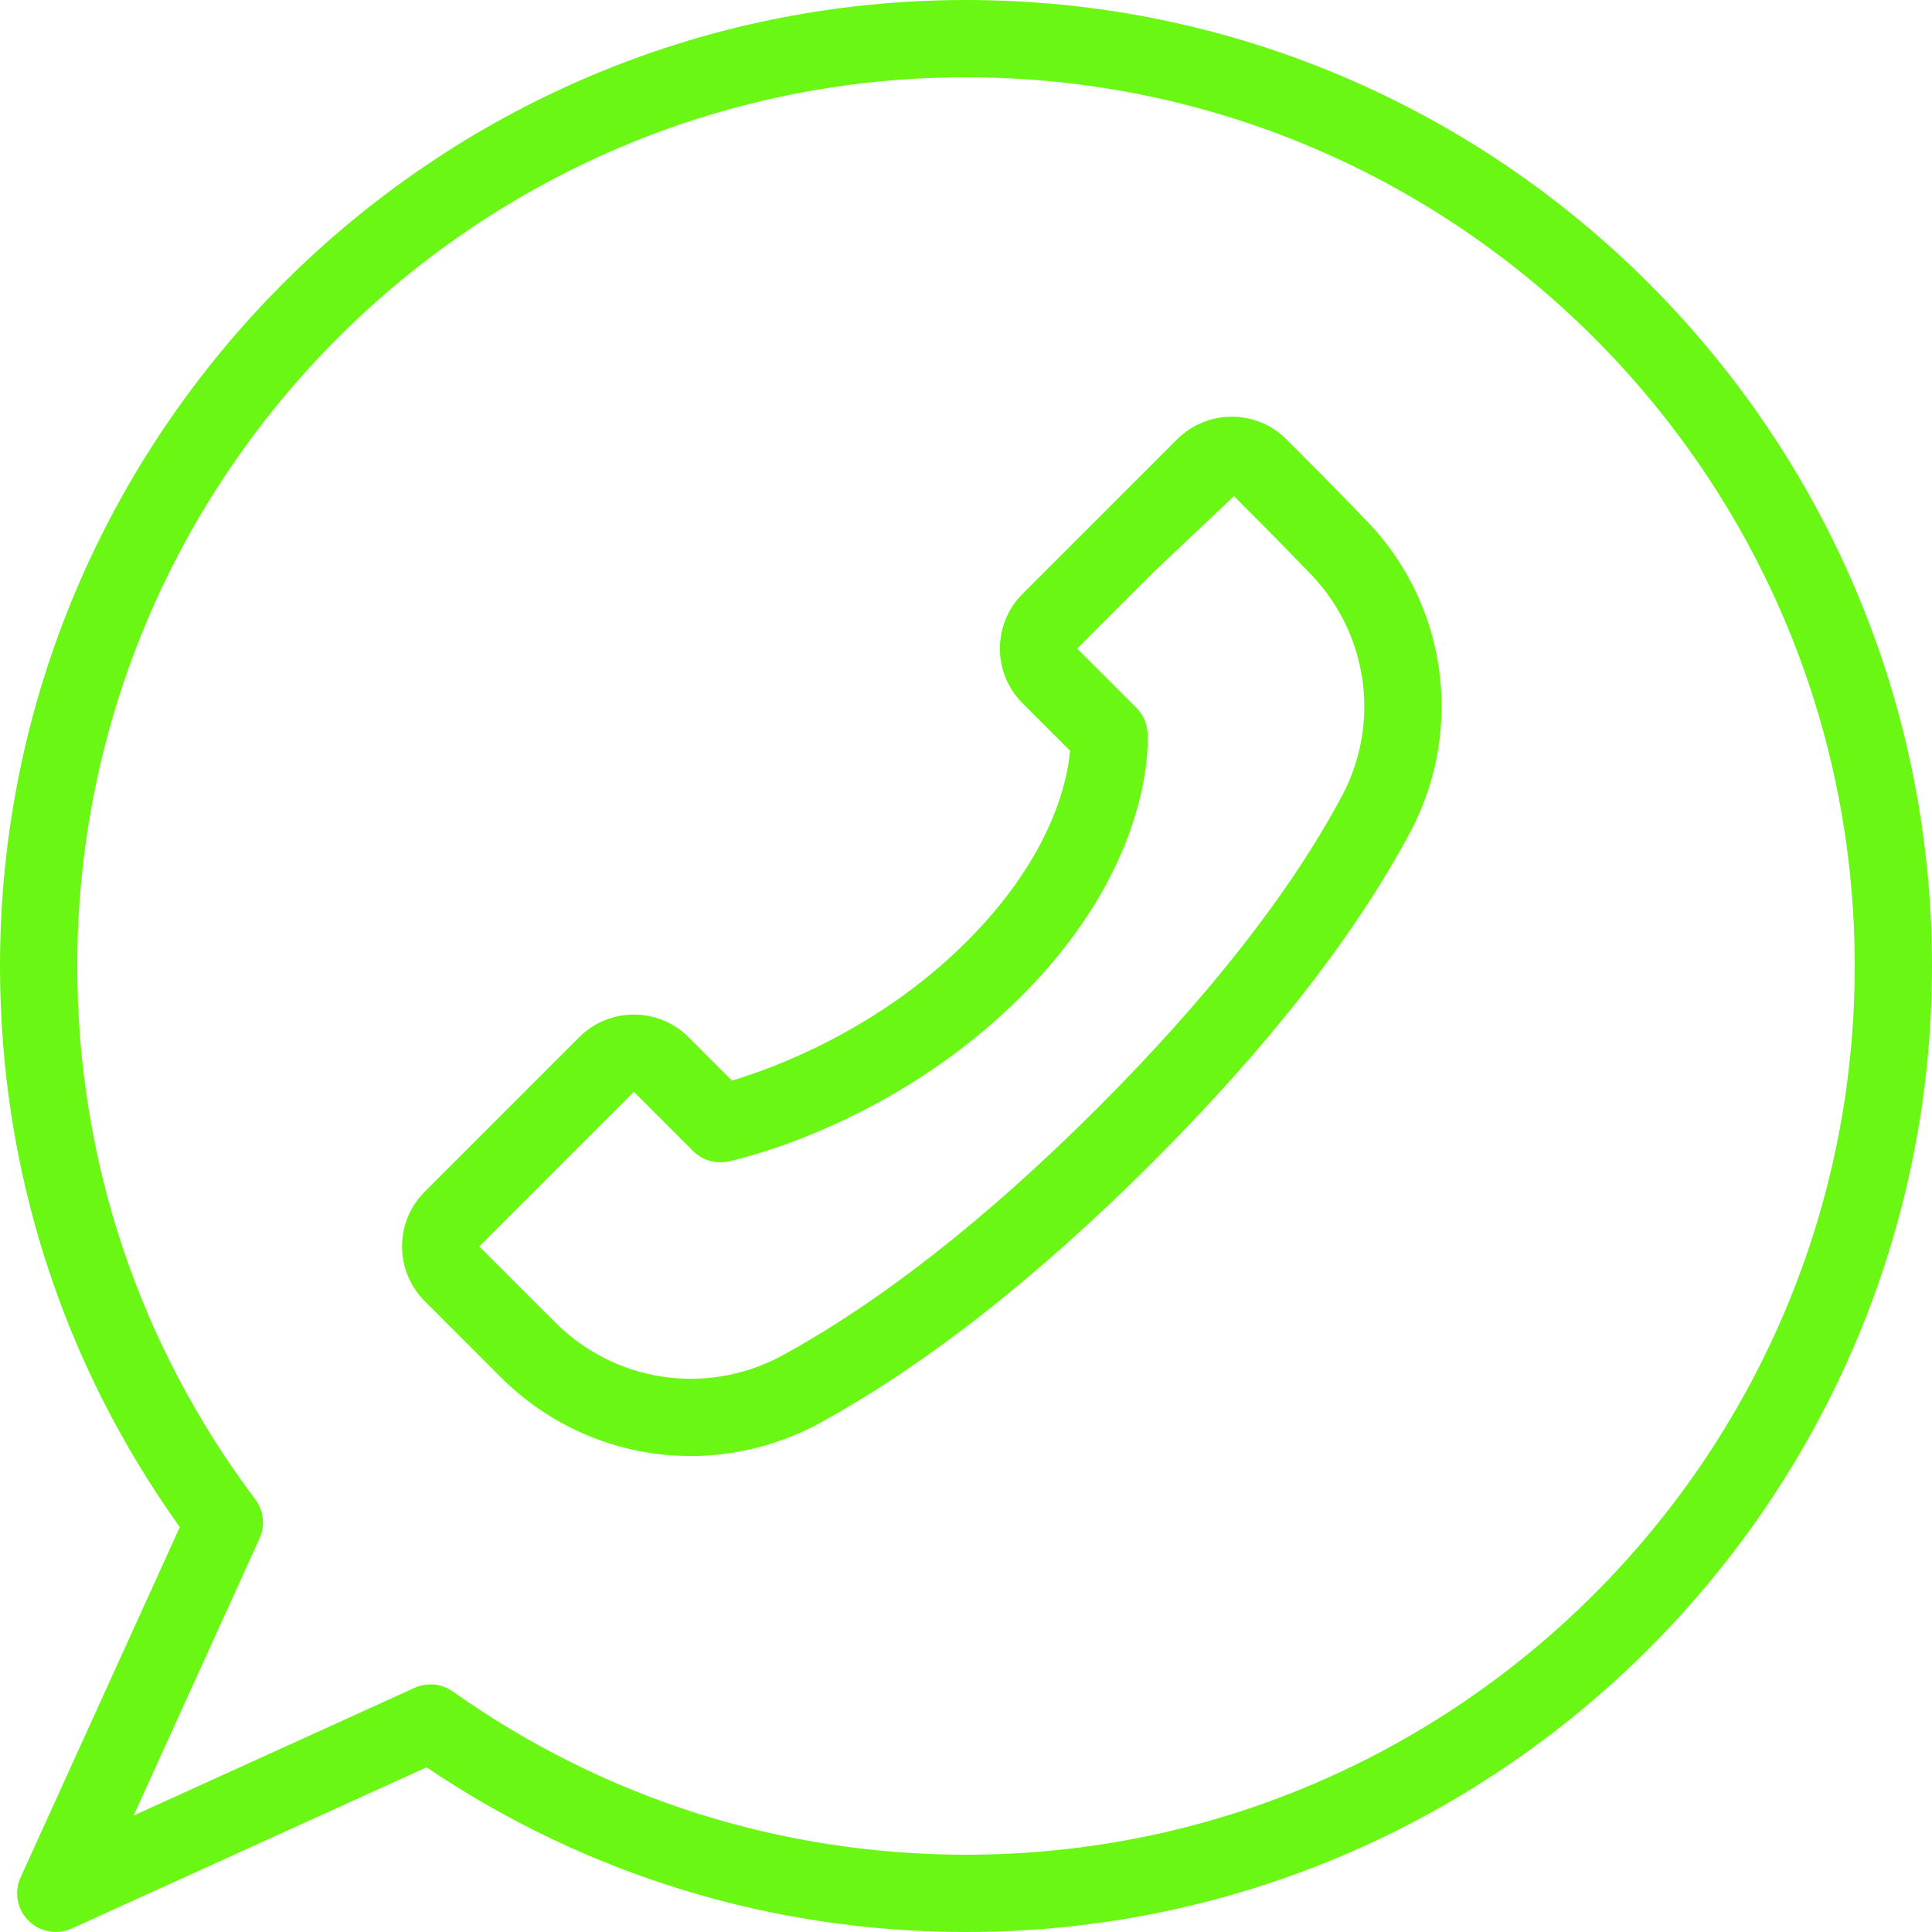 <?xml version="1.0" encoding="UTF-8" standalone="no"?><svg xmlns="http://www.w3.org/2000/svg" xmlns:xlink="http://www.w3.org/1999/xlink" fill="#6af713" height="500" preserveAspectRatio="xMidYMid meet" version="1" viewBox="0.0 0.0 500.0 500.0" width="500" zoomAndPan="magnify"><g id="change1_1"><path d="M250,0C112.148,0,0,112.148,0,250c0,52.588,16.069,102.666,46.533,145.215 L5.337,485.859c-1.729,3.799-0.918,8.262,2.031,11.211 C9.282,498.984,11.841,500,14.443,500c1.396,0,2.808-0.293,4.131-0.898l91.821-41.729 C151.733,485.283,199.873,500,250,500c137.852,0,250-112.148,250-250S387.852,0,250,0z M250,480 c-47.896,0-93.813-14.609-132.798-42.236c-1.719-1.221-3.745-1.846-5.781-1.846 c-1.406,0-2.817,0.293-4.136,0.898l-72.71,33.047l32.588-71.699 c1.519-3.33,1.089-7.227-1.108-10.146C35.928,347.939,20,300.215,20,250 C20,123.174,123.179,20,250,20s230,103.174,230,230S376.821,480,250,480z" fill="inherit"/><path d="M332.92,113.691c-7.793-7.793-20.488-7.793-28.281,0l-40.02,40.02 c-7.788,7.803-7.788,20.479,0.005,28.281l12.305,12.295 c-0.649,7.637-4.575,27.207-26.709,49.346 c-22.847,22.842-49.805,32.725-60.786,36.025l-11.24-11.24 c-7.793-7.793-20.488-7.793-28.281,0L109.893,308.438 c-7.788,7.803-7.788,20.479,0.01,28.281l19.658,19.668c0.005,0,0.005,0,0.005,0 c13.398,13.398,31.118,20.43,49.16,20.43c10.879,0,21.88-2.559,32.114-7.822 c27.715-14.951,57.148-37.91,87.48-68.242 c30.19-30.195,52.71-59.102,66.978-86.006 c13.926-26.973,8.857-59.512-12.461-80.83 C345.879,126.66,338.696,119.473,332.92,113.691z M347.578,205.469 c-13.286,25.059-34.614,52.354-63.398,81.143 c-28.96,28.955-56.831,50.752-82.656,64.688c-19.268,9.912-42.495,6.26-57.817-9.053 l-19.668-19.668l40.01-40.02l15.317,15.312c2.383,2.383,5.806,3.438,9.111,2.715 c1.704-0.352,42.158-9.092,75.884-42.812c34.868-34.863,32.725-67.002,32.612-68.35 c-0.186-2.373-1.216-4.59-2.896-6.27l-15.312-15.303l20.01-20.01l20.571-19.443 c5.122,5.127,12.202,12.217,19.204,19.512 C353.833,163.193,357.441,186.367,347.578,205.469z" fill="inherit"/></g></svg>